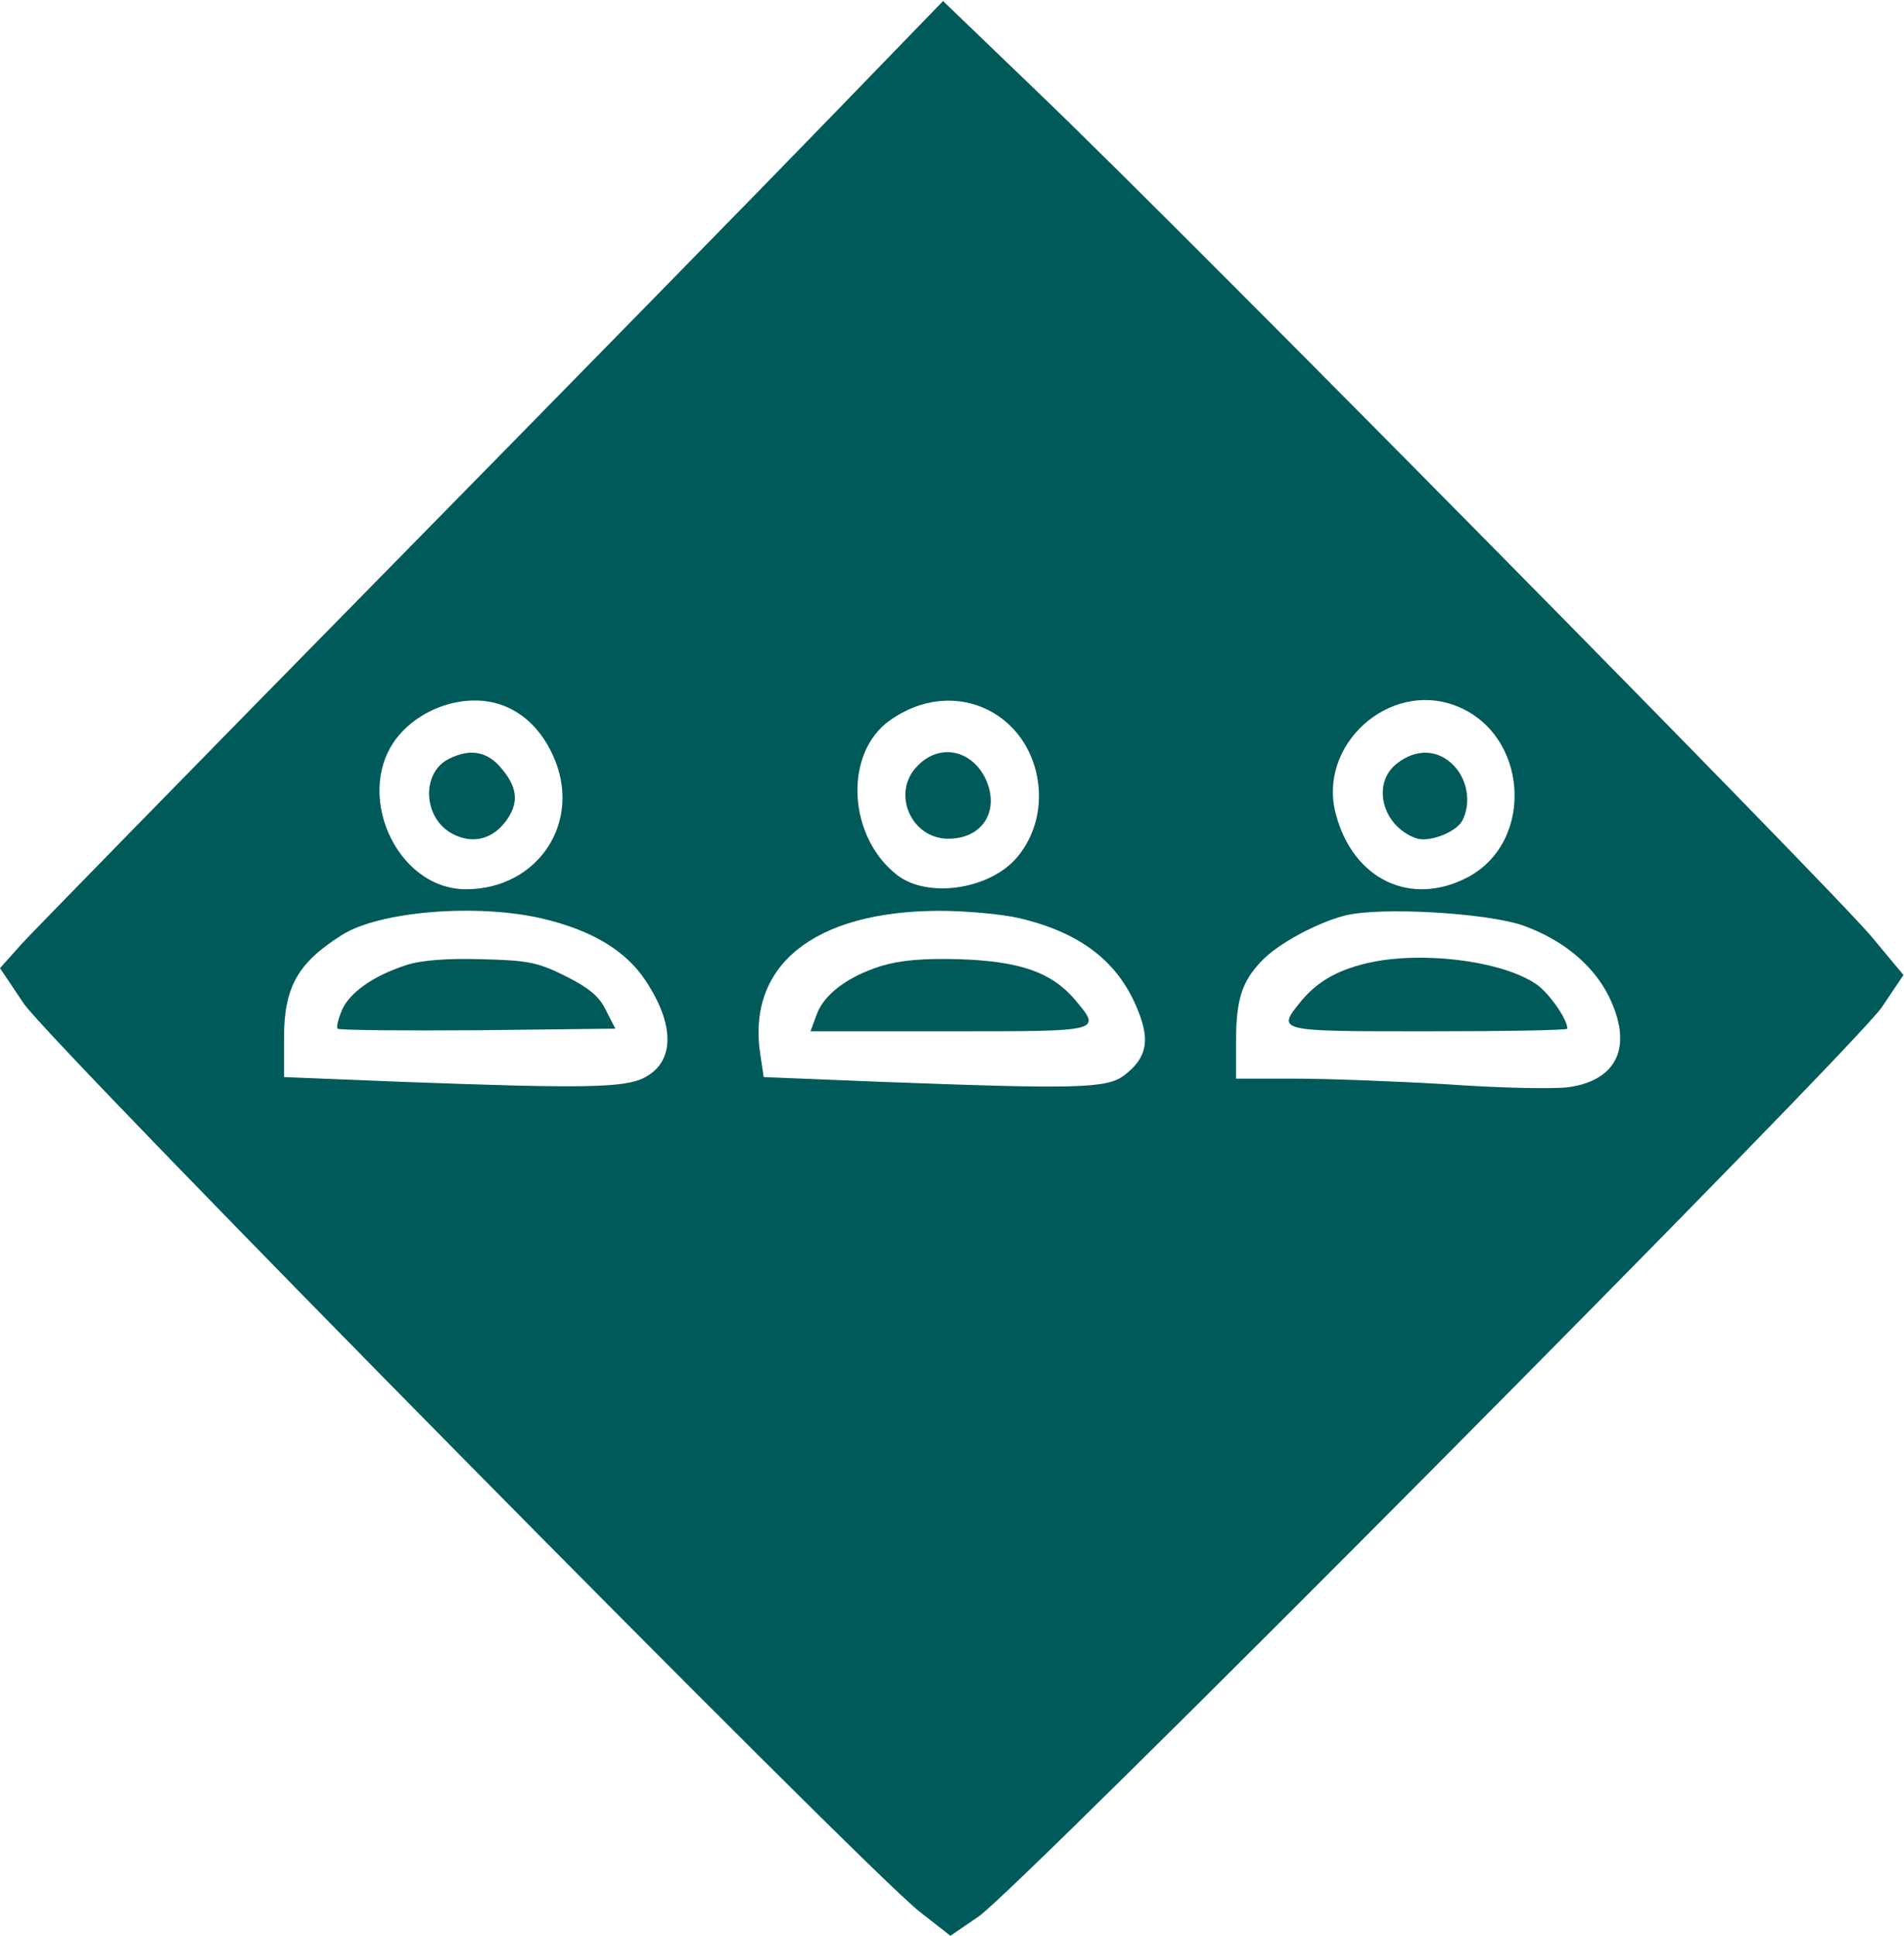 <svg version="1.0" xmlns="http://www.w3.org/2000/svg"
 width="362pt" height="368pt" viewBox="0 0 362 368"
 preserveAspectRatio="xMidYMid meet">

<g transform="translate(0,368) scale(0.1,-0.1)"
fill="#005A5A" stroke="none">
<path d="M1574 3452 c-120 -124 -505 -517 -854 -872 -349 -355 -654 -667 -678
-693 l-42 -47 45 -67 c50 -75 1598 -1643 1702 -1725 l60 -47 54 37 c76 52
1665 1651 1717 1728 l41 61 -60 72 c-67 82 -1310 1342 -1585 1605 l-181 174
-219 -226z m-617 -1113 c40 -15 73 -48 94 -94 58 -125 -27 -255 -165 -255
-134 0 -216 187 -128 292 48 57 134 82 199 57z m923 -9 c100 -51 127 -192 54
-279 -51 -61 -168 -79 -227 -35 -95 72 -104 232 -15 295 59 42 129 49 188 19z
m887 9 c138 -52 153 -257 24 -326 -108 -57 -218 -5 -251 119 -36 131 100 255
227 207z m-1739 -404 c96 -22 161 -61 199 -118 56 -84 56 -154 0 -184 -37 -21
-117 -22 -464 -9 l-223 9 0 74 c0 97 26 143 110 196 71 45 254 60 378 32z
m910 0 c119 -28 191 -85 227 -179 22 -56 14 -88 -28 -120 -33 -25 -93 -26
-463 -12 l-222 9 -6 40 c-28 171 100 275 339 276 50 0 118 -6 153 -14z m958
-14 c75 -27 132 -74 162 -133 47 -94 19 -160 -74 -174 -27 -4 -130 -2 -229 5
-99 6 -231 11 -292 11 l-113 0 0 69 c0 81 11 115 48 154 31 33 105 73 159 87
68 17 270 5 339 -19z"/>
<path d="M854 2238 c-54 -26 -50 -114 7 -143 36 -19 73 -11 99 22 27 35 25 65
-6 102 -27 33 -60 39 -100 19z"/>
<path d="M1745 2225 c-51 -50 -14 -139 58 -139 63 0 97 50 73 109 -25 59 -88
74 -131 30z"/>
<path d="M2656 2229 c-49 -38 -28 -119 36 -142 24 -9 76 11 88 33 17 32 11 76
-15 104 -30 32 -72 34 -109 5z"/>
<path d="M773 1846 c-63 -20 -109 -53 -123 -86 -7 -17 -11 -33 -8 -35 3 -3
123 -4 266 -3 l262 3 -18 35 c-12 26 -33 43 -77 65 -52 26 -71 30 -160 32 -64
2 -115 -2 -142 -11z"/>
<path d="M1675 1844 c-64 -20 -110 -55 -123 -94 l-11 -30 265 0 c292 0 289 -1
237 61 -44 51 -103 72 -218 76 -71 2 -114 -2 -150 -13z"/>
<path d="M2597 1849 c-54 -13 -91 -34 -121 -69 -50 -61 -53 -60 239 -60 146 0
265 2 265 5 0 18 -34 66 -57 83 -64 46 -222 66 -326 41z"/>
</g>
</svg>
